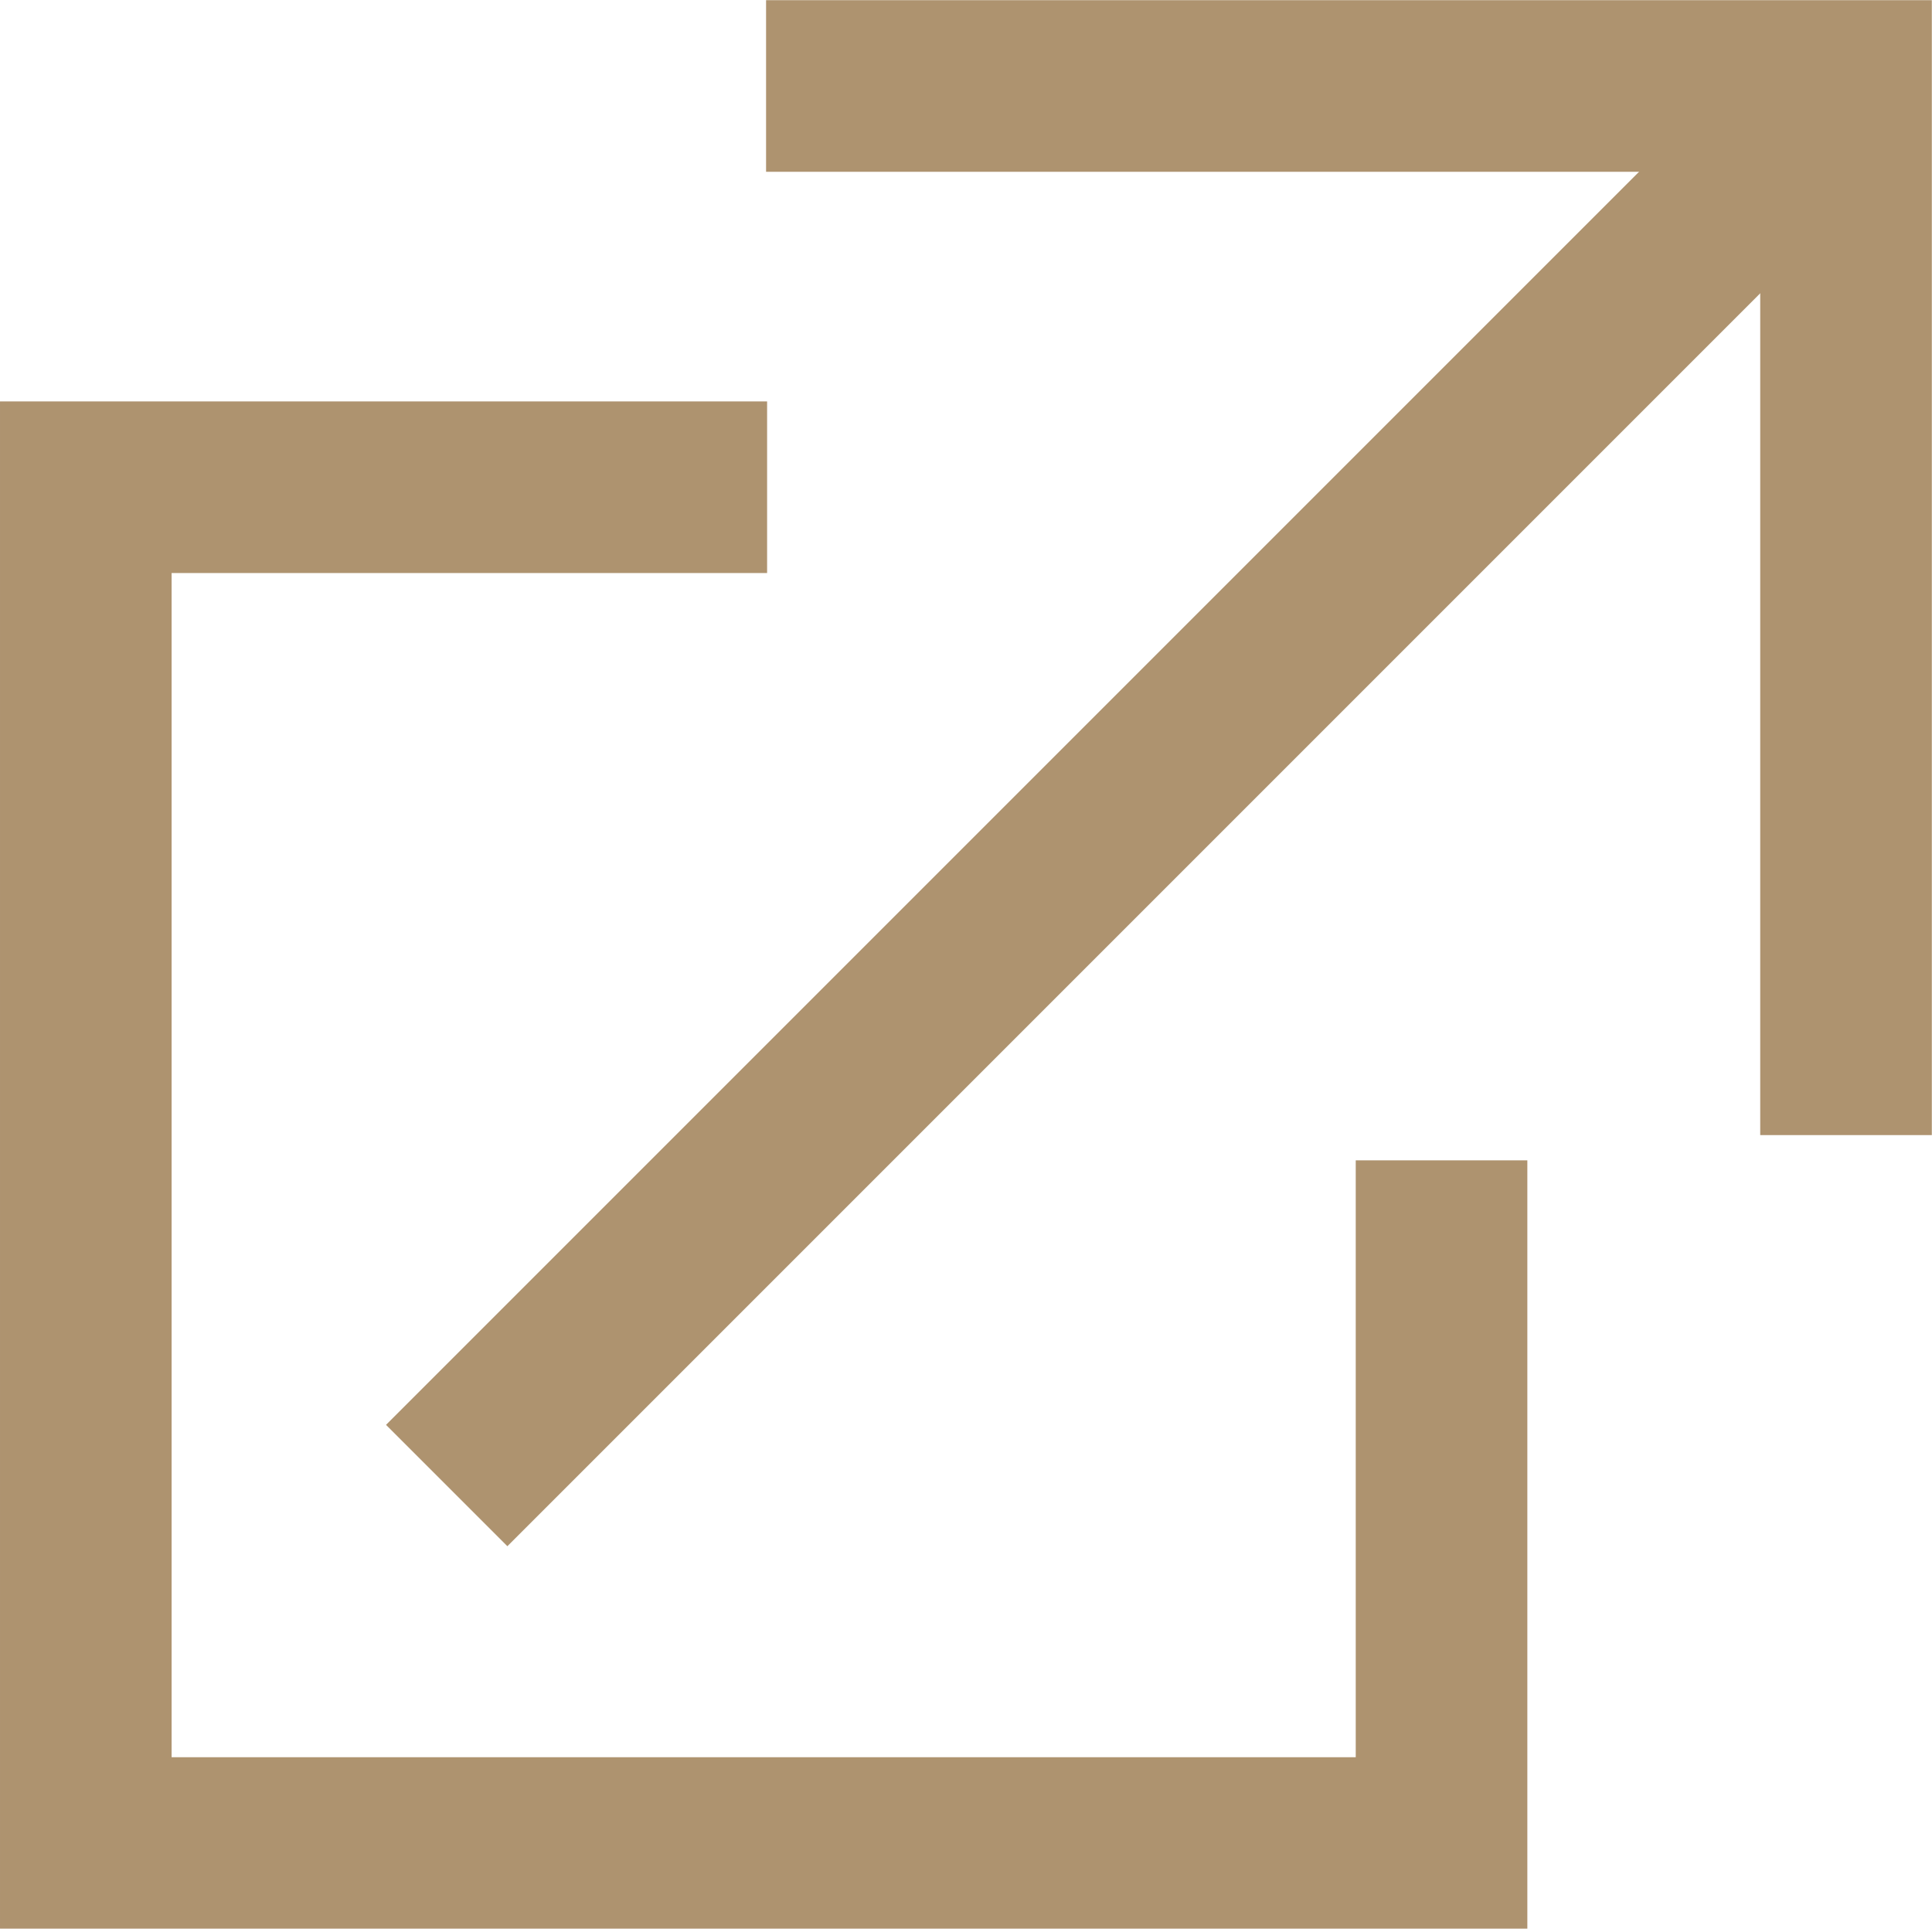 <svg xmlns="http://www.w3.org/2000/svg" width="11.258" height="11.238" viewBox="0 0 11.258 11.238">
  <g id="Open_New_Tab" data-name="Open New Tab" transform="translate(-206.515 -2987.539)">
    <path id="Path_195" data-name="Path 195" d="M1754.606-3312.96h6.293v6.113" transform="translate(-1543.627 6301)" fill="none" stroke="#ae936f" stroke-width="1"/>
    <path id="Path_196" data-name="Path 196" d="M1760.832-3309.96l-8.155,8.155" transform="translate(-1543.559 6298)" fill="none" stroke="#ae936f" stroke-width="1"/>
    <path id="Path_197" data-name="Path 197" d="M1751.985-3305h-3.97v7.9h7.9v-3.978" transform="translate(-1541 6295.378)" fill="none" stroke="#ae936f" stroke-width="1"/>
  </g>
</svg>

